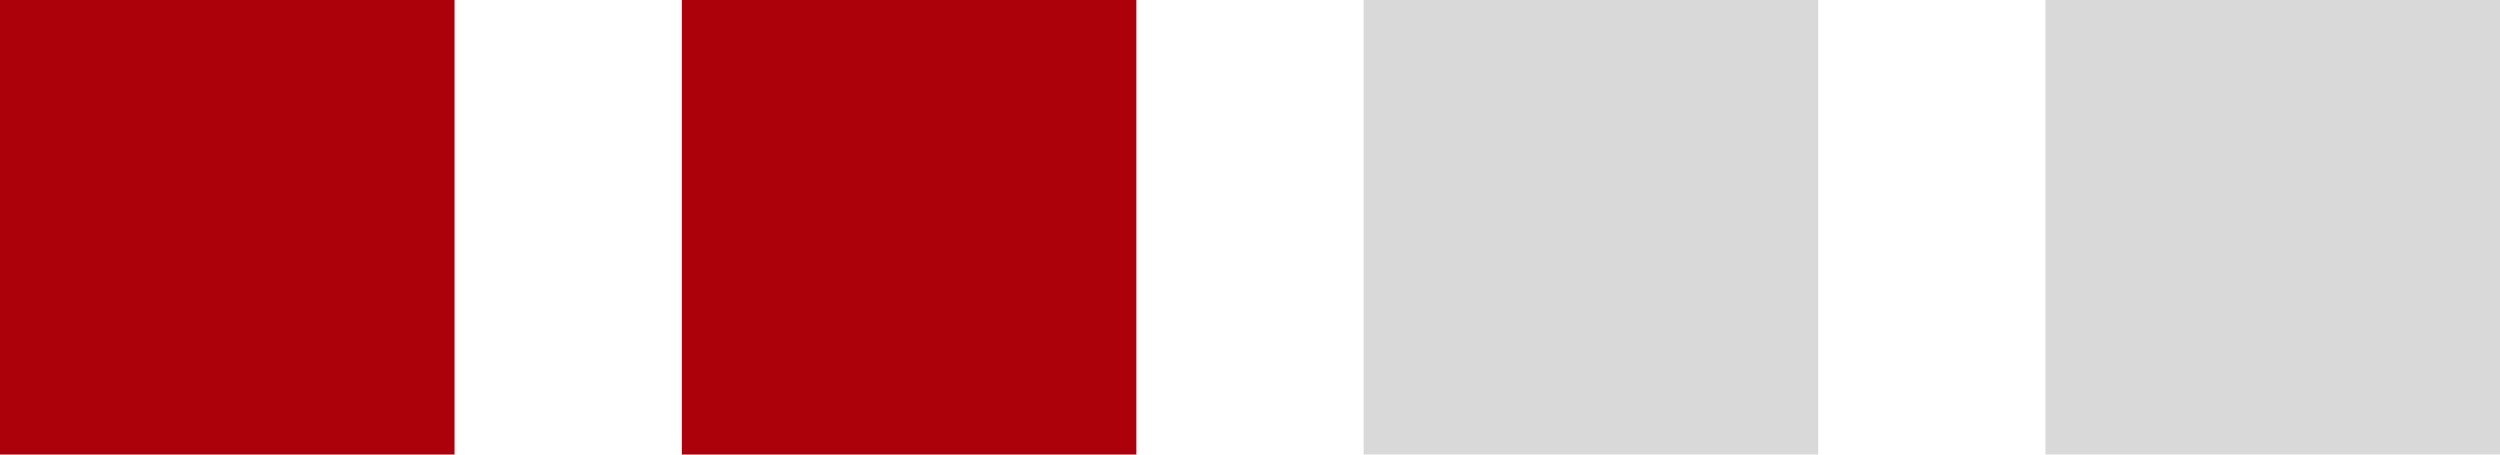 <?xml version="1.0" encoding="UTF-8"?> <svg xmlns="http://www.w3.org/2000/svg" width="22" height="4" viewBox="0 0 22 4" fill="none"><rect width="4" height="4" fill="#AC000B"></rect><rect x="6" width="4" height="4" fill="#AC000B"></rect><rect x="12" width="4" height="4" fill="#D9D9D9"></rect><rect x="18" width="4" height="4" fill="#D9D9D9"></rect></svg> 